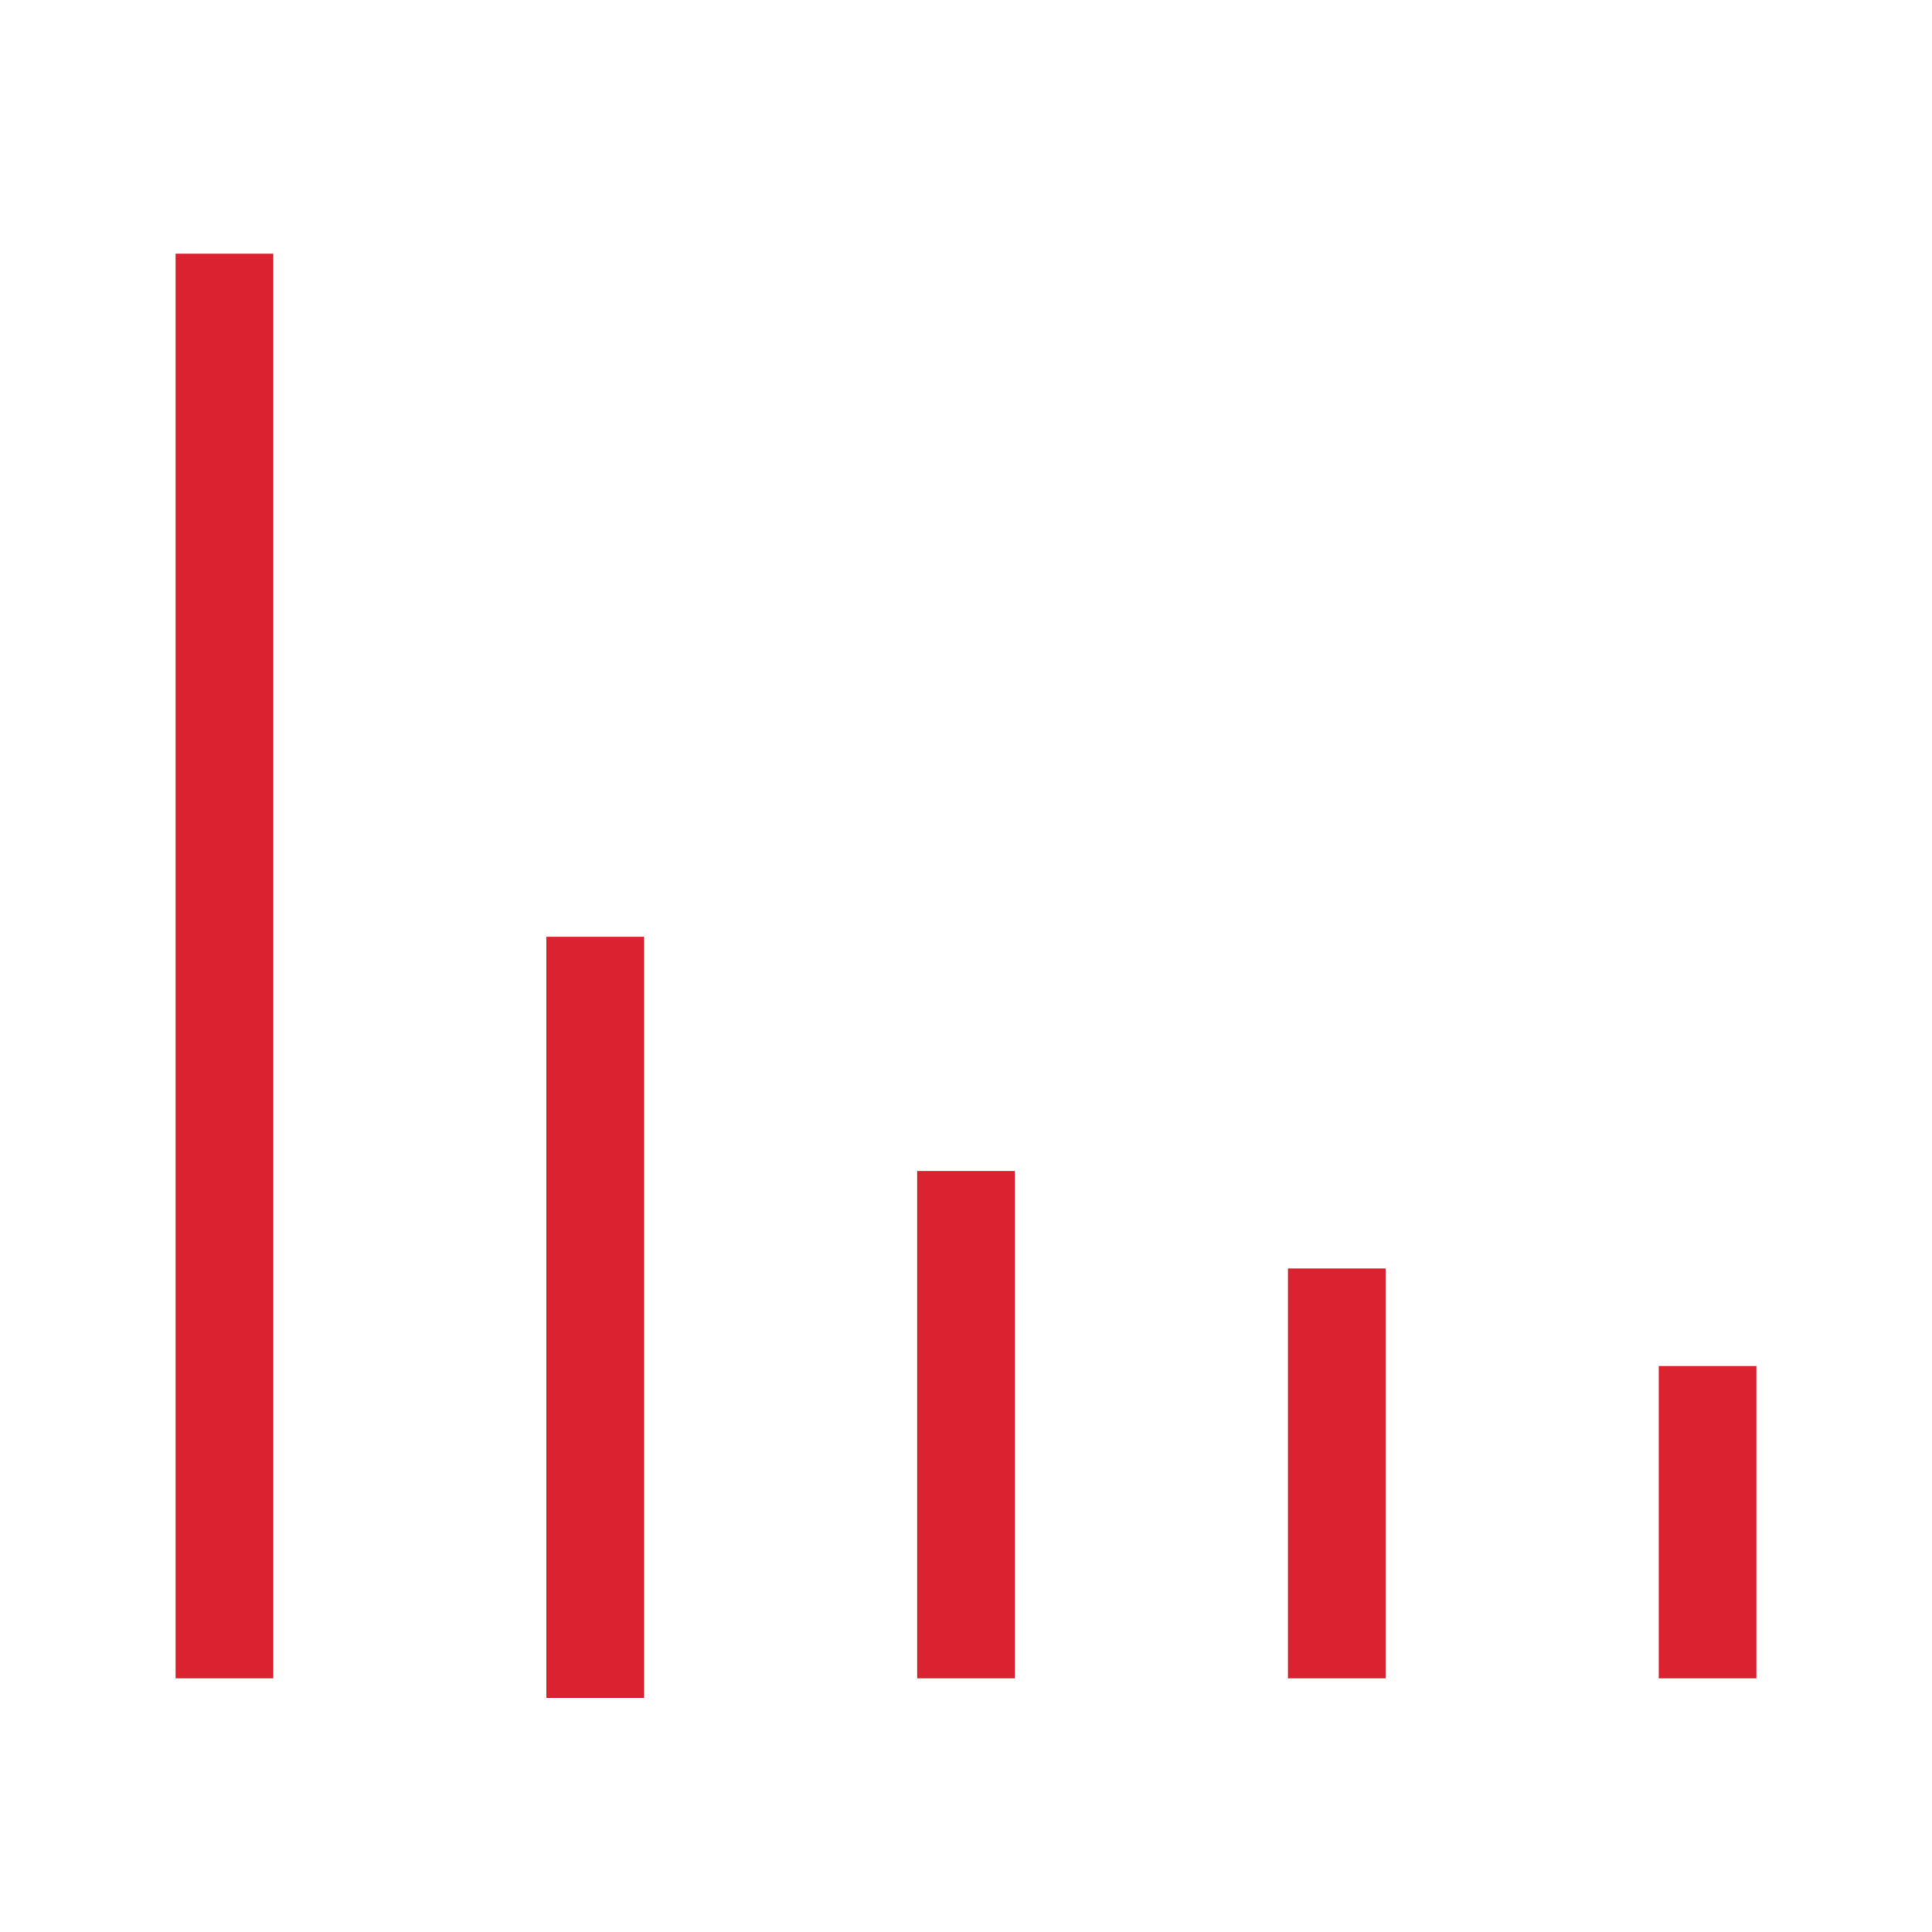 <?xml version="1.0" encoding="utf-8"?>
<!-- Generator: Adobe Illustrator 22.0.1, SVG Export Plug-In . SVG Version: 6.00 Build 0)  -->
<svg version="1.1" id="Ebene_1" xmlns="http://www.w3.org/2000/svg" xmlns:xlink="http://www.w3.org/1999/xlink" x="0px" y="0px"
	 viewBox="0 0 9.9 9.9" style="enable-background:new 0 0 9.9 9.9;" xml:space="preserve">
<style type="text/css">
	.st0{fill:#DA2230;}
</style>
<g>
	<rect x="0.9" y="1.3" class="st0" width="0.5" height="7.3"/>
	<rect x="2.8" y="4.8" class="st0" width="0.5" height="3.9"/>
	<rect x="4.7" y="6" class="st0" width="0.5" height="2.6"/>
	<rect x="6.6" y="6.5" class="st0" width="0.5" height="2.1"/>
	<rect x="8.5" y="7" class="st0" width="0.5" height="1.6"/>
</g>
</svg>
